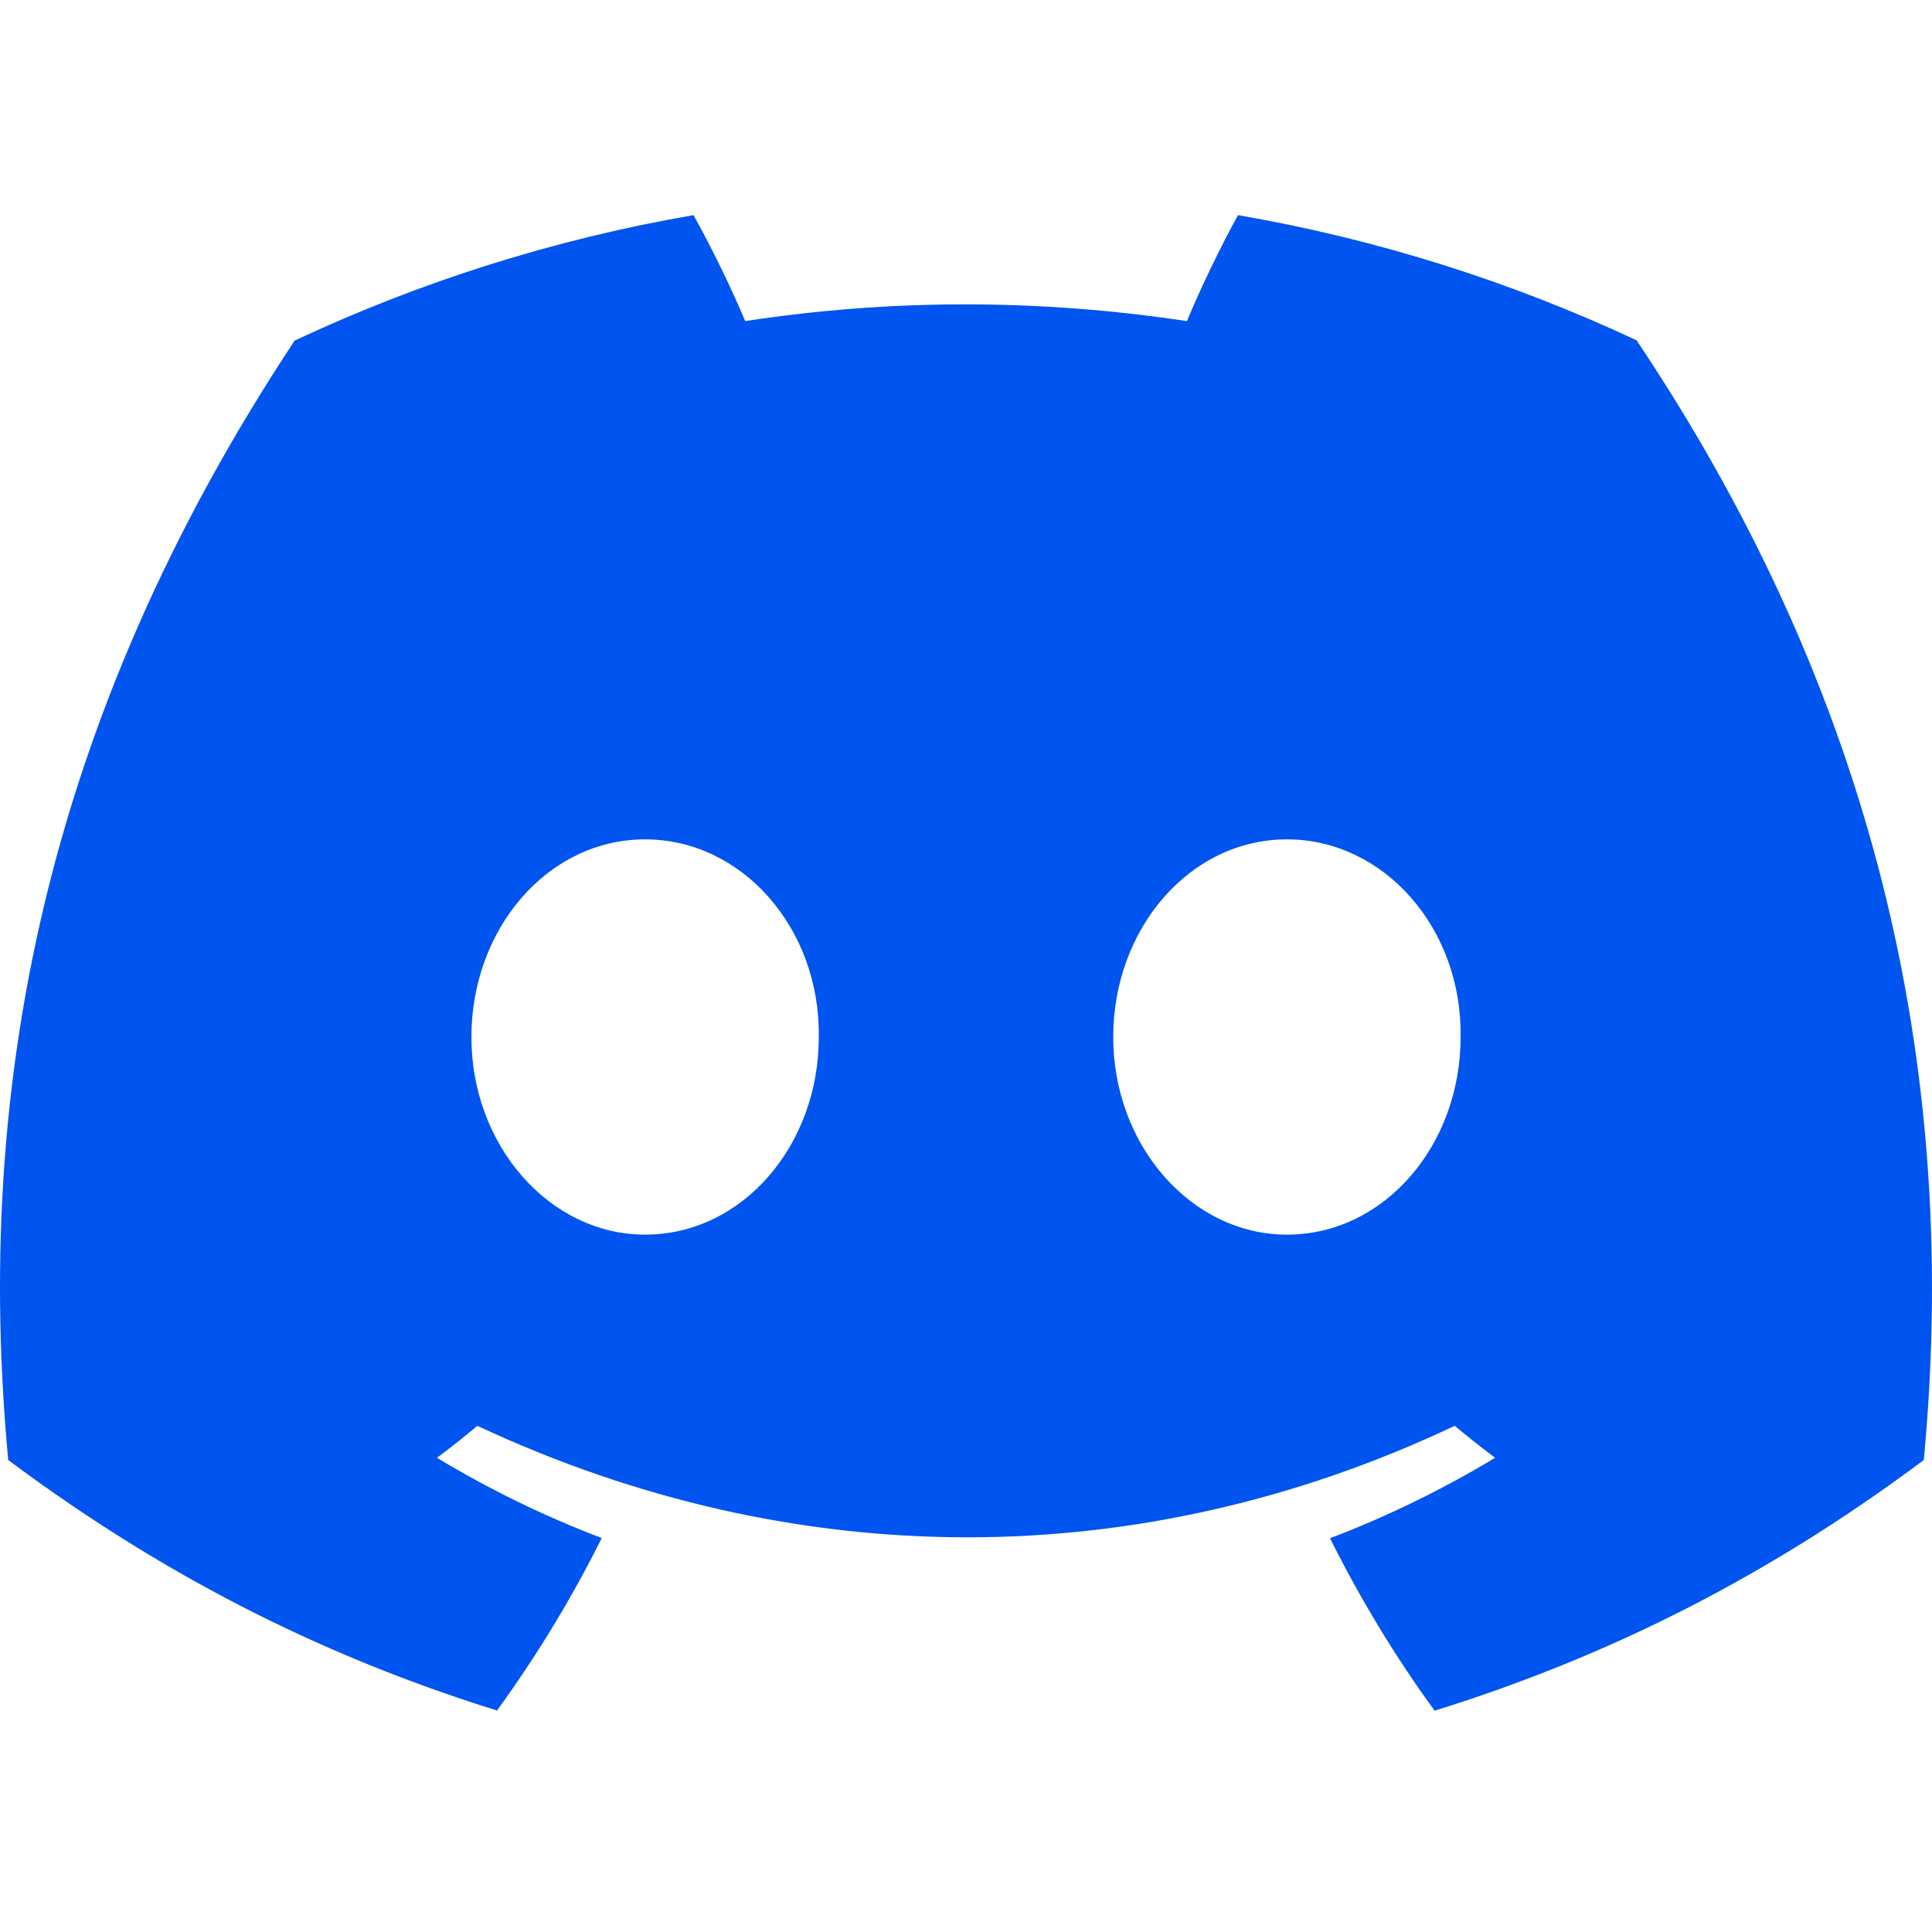 <svg width="20" height="20" viewBox="0 0 20 20" fill="none" xmlns="http://www.w3.org/2000/svg">
<g id="discord-icon-svgrepo-com 1">
<path id="Vector" d="M16.942 3.523C15.647 2.917 14.263 2.477 12.816 2.227C12.638 2.548 12.43 2.98 12.287 3.324C10.749 3.093 9.224 3.093 7.714 3.324C7.571 2.98 7.359 2.548 7.179 2.227C5.731 2.477 4.345 2.919 3.05 3.526C0.439 7.472 -0.269 11.32 0.085 15.114C1.817 16.407 3.495 17.193 5.145 17.707C5.553 17.146 5.916 16.55 6.229 15.922C5.633 15.695 5.062 15.416 4.523 15.091C4.666 14.985 4.806 14.874 4.941 14.76C8.232 16.299 11.807 16.299 15.059 14.76C15.196 14.874 15.336 14.985 15.477 15.091C14.936 15.417 14.364 15.697 13.768 15.924C14.081 16.55 14.442 17.148 14.851 17.709C16.503 17.194 18.183 16.409 19.915 15.114C20.33 10.716 19.206 6.904 16.942 3.523ZM6.678 12.781C5.69 12.781 4.88 11.859 4.88 10.736C4.88 9.612 5.672 8.689 6.678 8.689C7.683 8.689 8.493 9.611 8.476 10.736C8.477 11.859 7.683 12.781 6.678 12.781ZM13.322 12.781C12.334 12.781 11.524 11.859 11.524 10.736C11.524 9.612 12.317 8.689 13.322 8.689C14.328 8.689 15.138 9.611 15.12 10.736C15.12 11.859 14.328 12.781 13.322 12.781Z" fill="#0054F0"/>
</g>
</svg>
